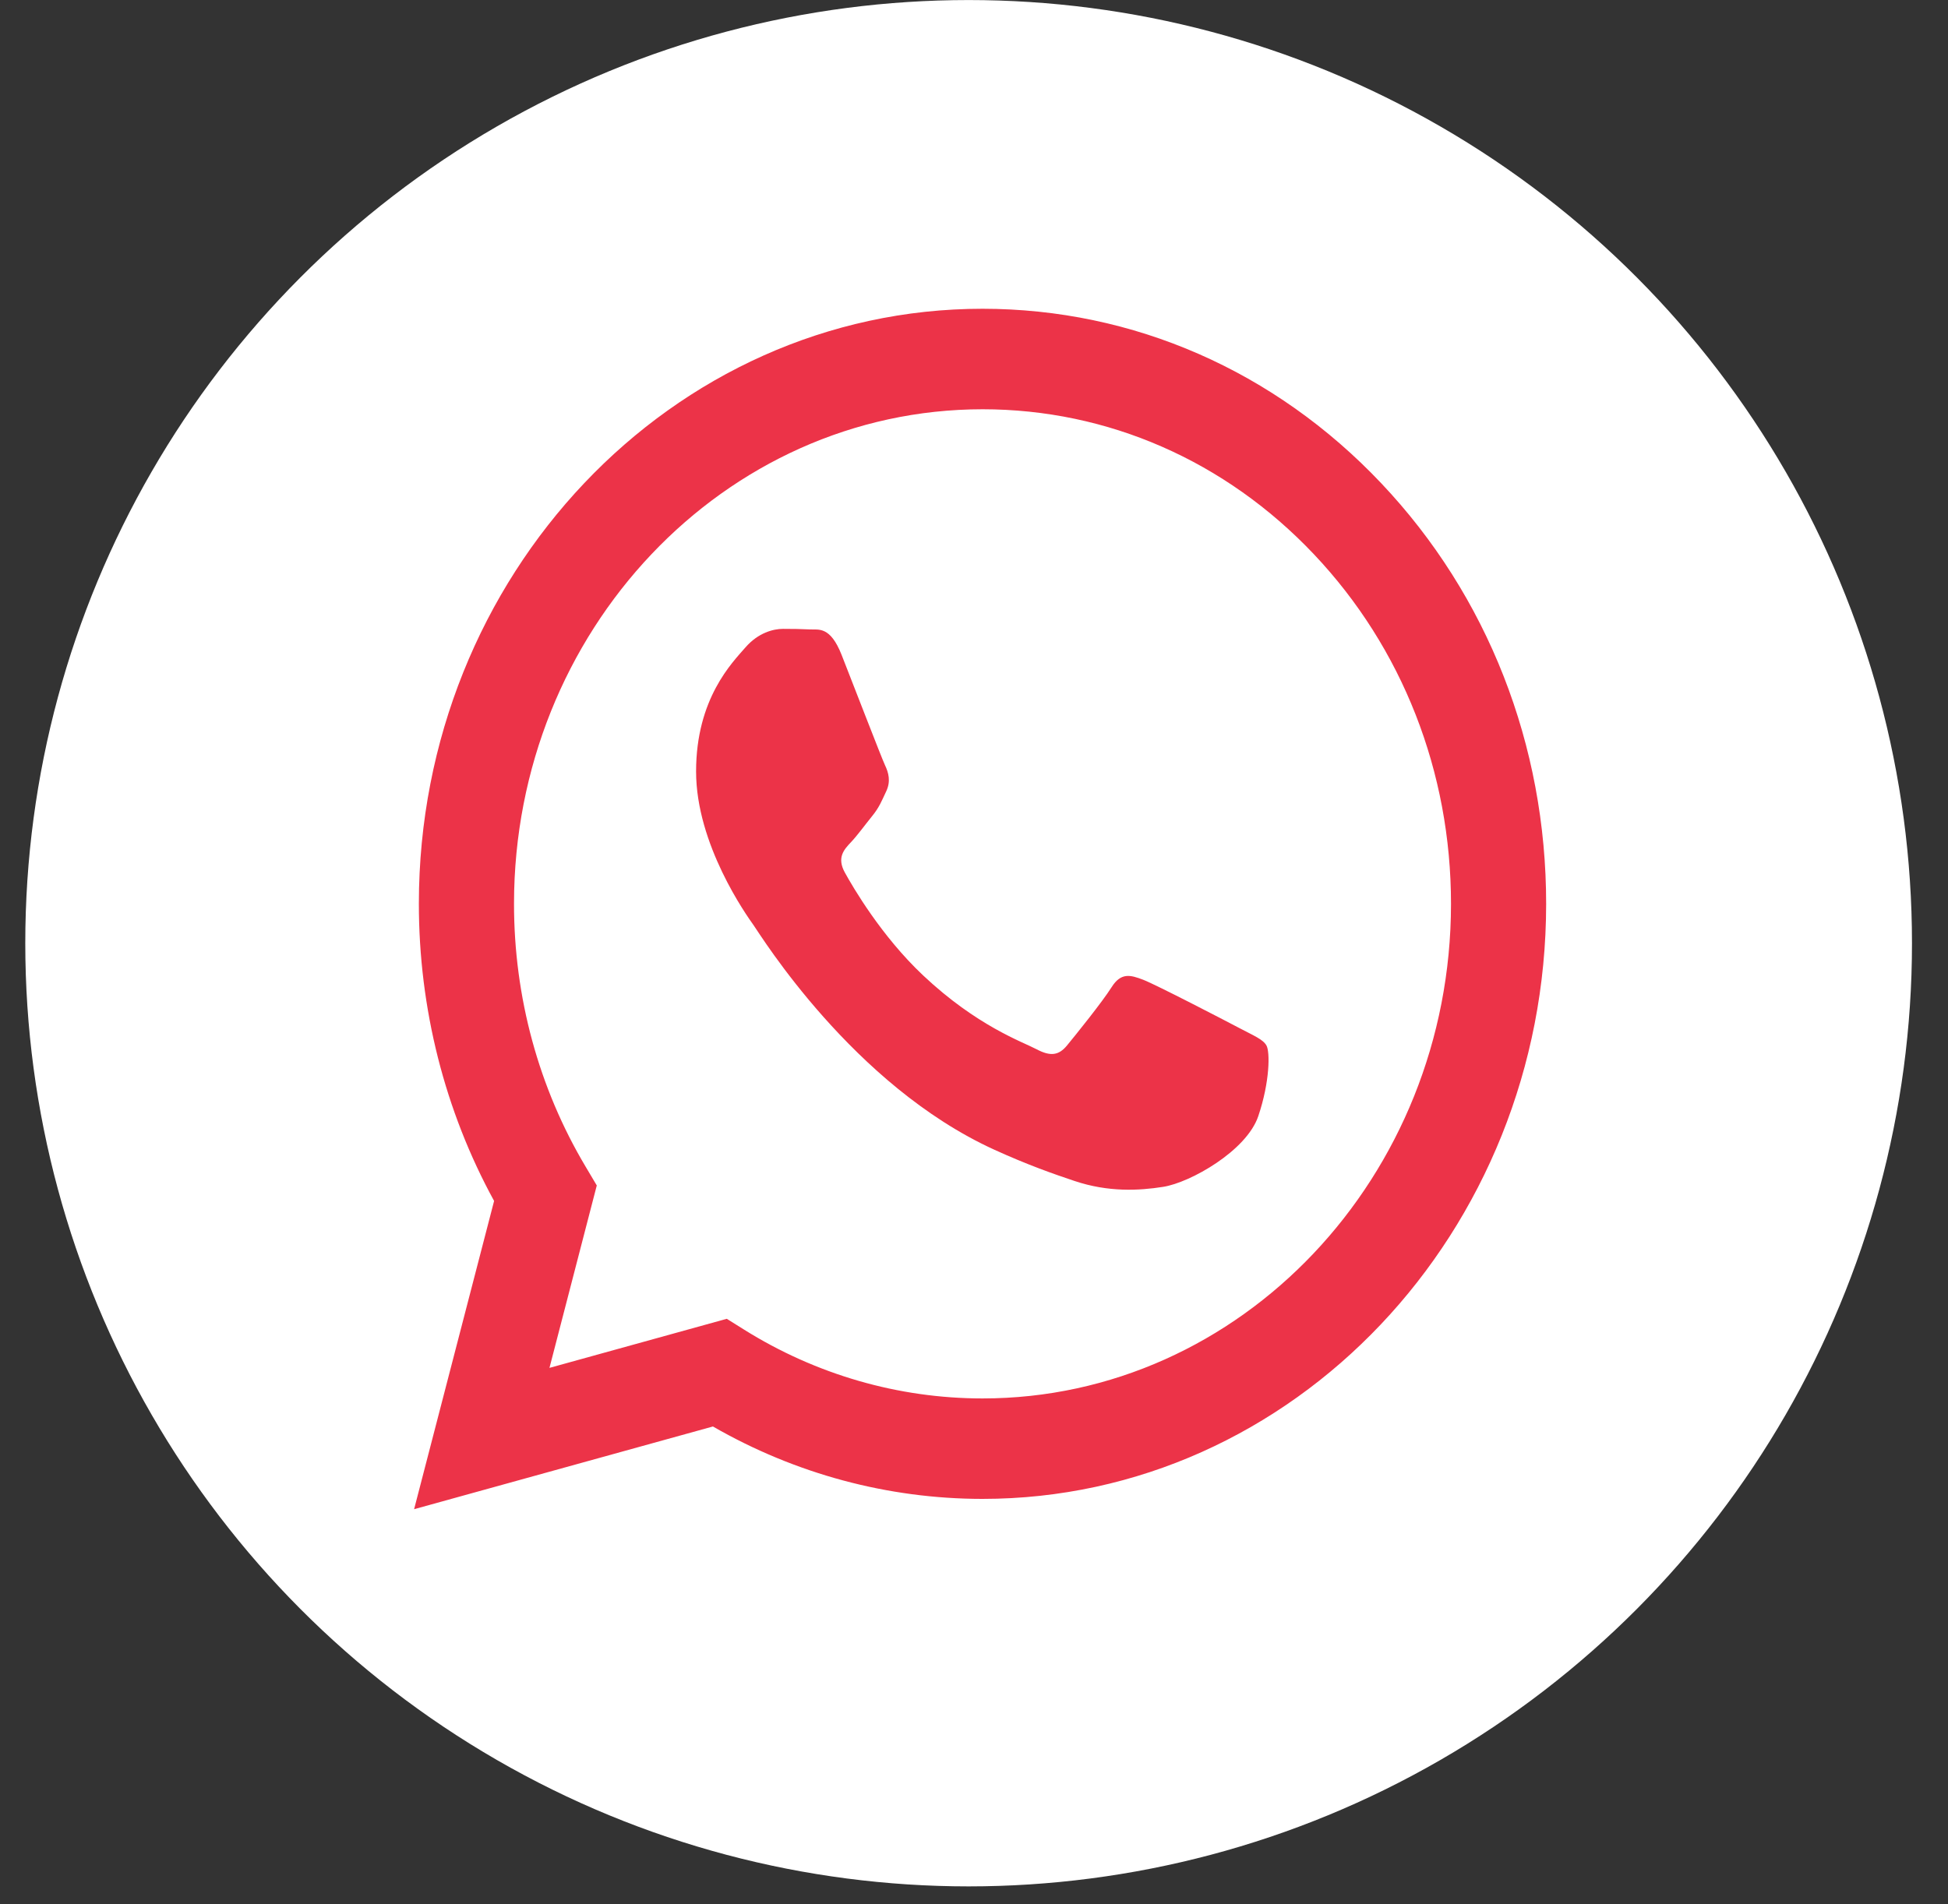 <svg width="45" height="44" viewBox="0 0 45 44" fill="none" xmlns="http://www.w3.org/2000/svg">
<rect x="0" y="0" width="45" height="44" fill="#333333" stroke="none"/>
<circle cx="22.376" cy="21.793" r="21.792" fill="white"/>
<path fill-rule="evenodd" clip-rule="evenodd" d="M31.907 11.165C29.449 8.567 26.18 7.136 22.697 7.134C15.52 7.134 9.678 13.299 9.676 20.877C9.675 23.299 10.274 25.664 11.414 27.748L9.566 34.87L16.469 32.959C18.371 34.054 20.512 34.631 22.691 34.632H22.697C29.873 34.632 35.714 28.466 35.717 20.888C35.719 17.216 34.366 13.763 31.907 11.165ZM22.697 32.311H22.692C20.75 32.31 18.846 31.759 17.184 30.718L16.789 30.471L12.693 31.605L13.786 27.39L13.529 26.957C12.445 25.139 11.873 23.037 11.874 20.878C11.876 14.58 16.731 9.456 22.701 9.456C25.591 9.457 28.309 10.647 30.352 12.806C32.395 14.965 33.52 17.835 33.519 20.887C33.516 27.186 28.662 32.311 22.697 32.311ZM28.633 23.755C28.308 23.583 26.708 22.753 26.41 22.638C26.111 22.523 25.895 22.466 25.678 22.81C25.461 23.154 24.837 23.927 24.648 24.156C24.458 24.386 24.268 24.414 23.943 24.242C23.617 24.07 22.569 23.708 21.326 22.538C20.359 21.627 19.706 20.503 19.516 20.159C19.327 19.815 19.496 19.629 19.659 19.458C19.805 19.304 19.984 19.057 20.147 18.856C20.31 18.656 20.364 18.513 20.472 18.284C20.581 18.054 20.527 17.854 20.445 17.682C20.364 17.51 19.713 15.82 19.442 15.132C19.178 14.462 18.91 14.553 18.71 14.543C18.521 14.533 18.303 14.53 18.087 14.53C17.87 14.53 17.517 14.616 17.219 14.96C16.921 15.304 16.08 16.135 16.08 17.825C16.08 19.515 17.246 21.148 17.409 21.378C17.572 21.607 19.703 25.075 22.967 26.563C23.743 26.917 24.349 27.128 24.821 27.286C25.601 27.548 26.31 27.511 26.871 27.422C27.496 27.324 28.796 26.591 29.067 25.789C29.338 24.987 29.338 24.3 29.256 24.156C29.175 24.013 28.958 23.927 28.633 23.755Z" fill="#EC3348"/>
</svg>
